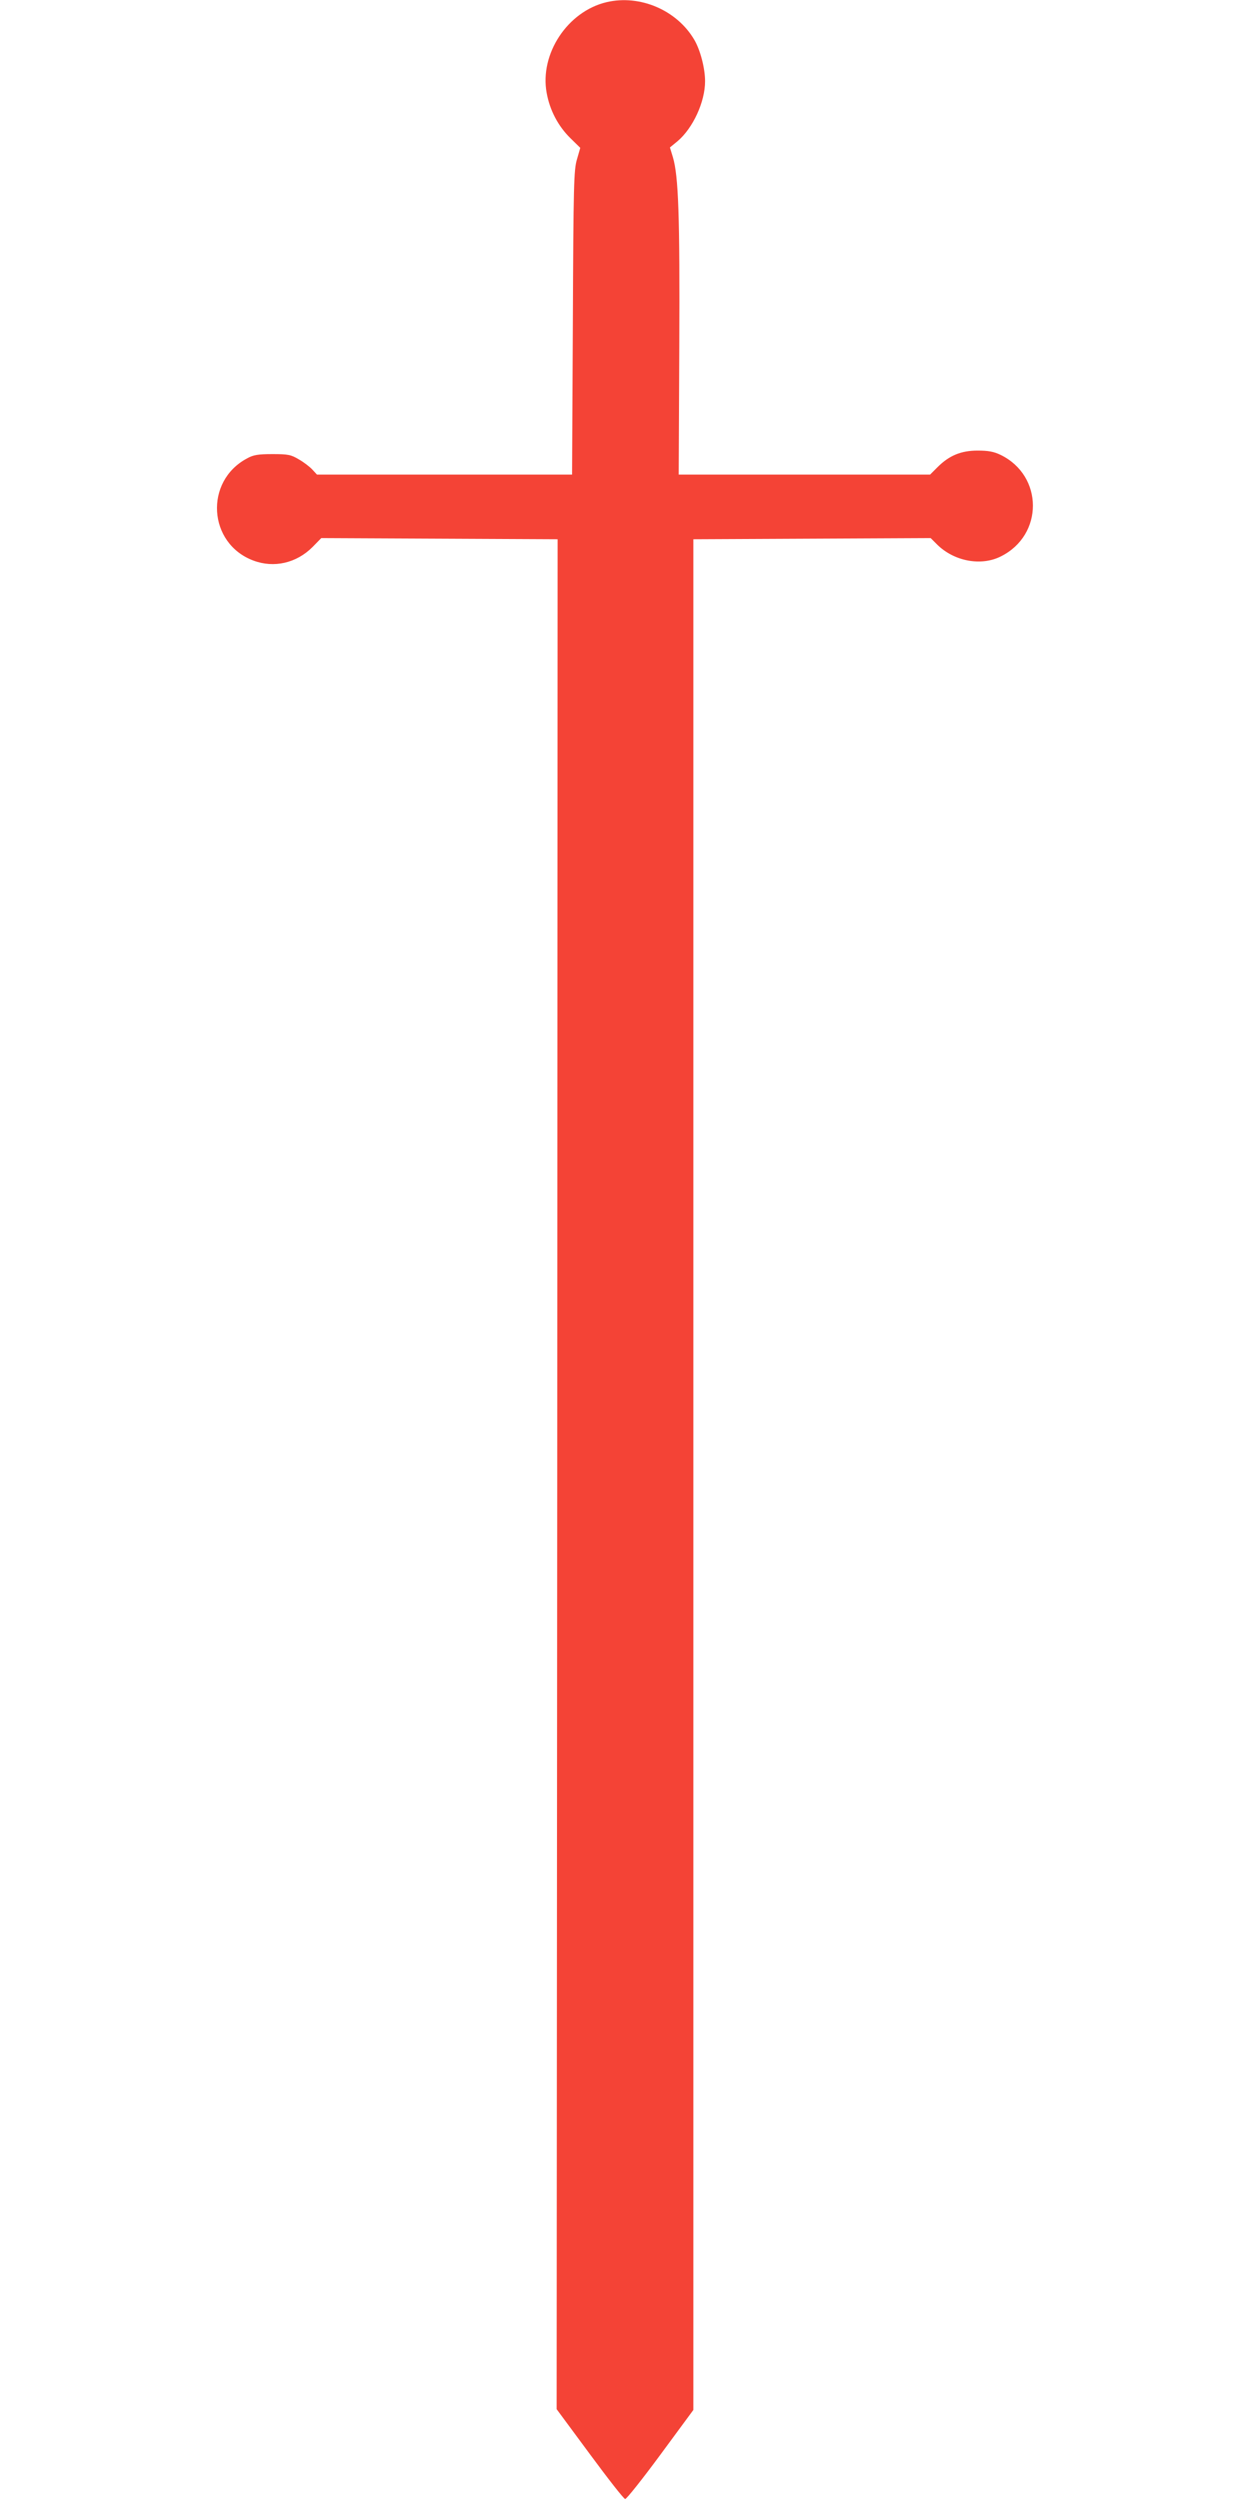 <?xml version="1.0" standalone="no"?>
<!DOCTYPE svg PUBLIC "-//W3C//DTD SVG 20010904//EN"
 "http://www.w3.org/TR/2001/REC-SVG-20010904/DTD/svg10.dtd">
<svg version="1.0" xmlns="http://www.w3.org/2000/svg"
 width="640pt" height="1280pt" viewBox="0 0 640 1280"
 preserveAspectRatio="xMidYMid meet">
<g transform="translate(0,1280) scale(0.1,-0.1)"
fill="#f44336" stroke="none">
<path d="M3106 12789 c-200 -47 -344 -265 -307 -465 16 -89 59 -170 121 -231
l51 -50 -17 -59 c-16 -54 -18 -128 -21 -836 l-4 -778 -653 0 -653 0 -24 26
c-13 14 -44 38 -69 52 -40 24 -55 27 -135 27 -73 0 -98 -4 -130 -22 -220 -117
-200 -436 32 -523 106 -40 221 -13 303 69 l45 46 605 -3 605 -3 -2 -4787 -3
-4787 170 -230 c93 -126 174 -230 181 -230 7 0 89 103 181 228 l168 228 0
4789 0 4789 608 3 607 3 33 -33 c87 -86 225 -112 326 -61 220 109 219 413 -1
520 -35 17 -64 22 -118 22 -84 0 -145 -25 -205 -85 l-38 -38 -643 0 -644 0 3
657 c3 669 -4 872 -33 969 l-15 49 39 32 c79 67 141 201 141 307 0 66 -24 159
-55 212 -89 152 -278 233 -449 193z"/>
</g>
</svg>
